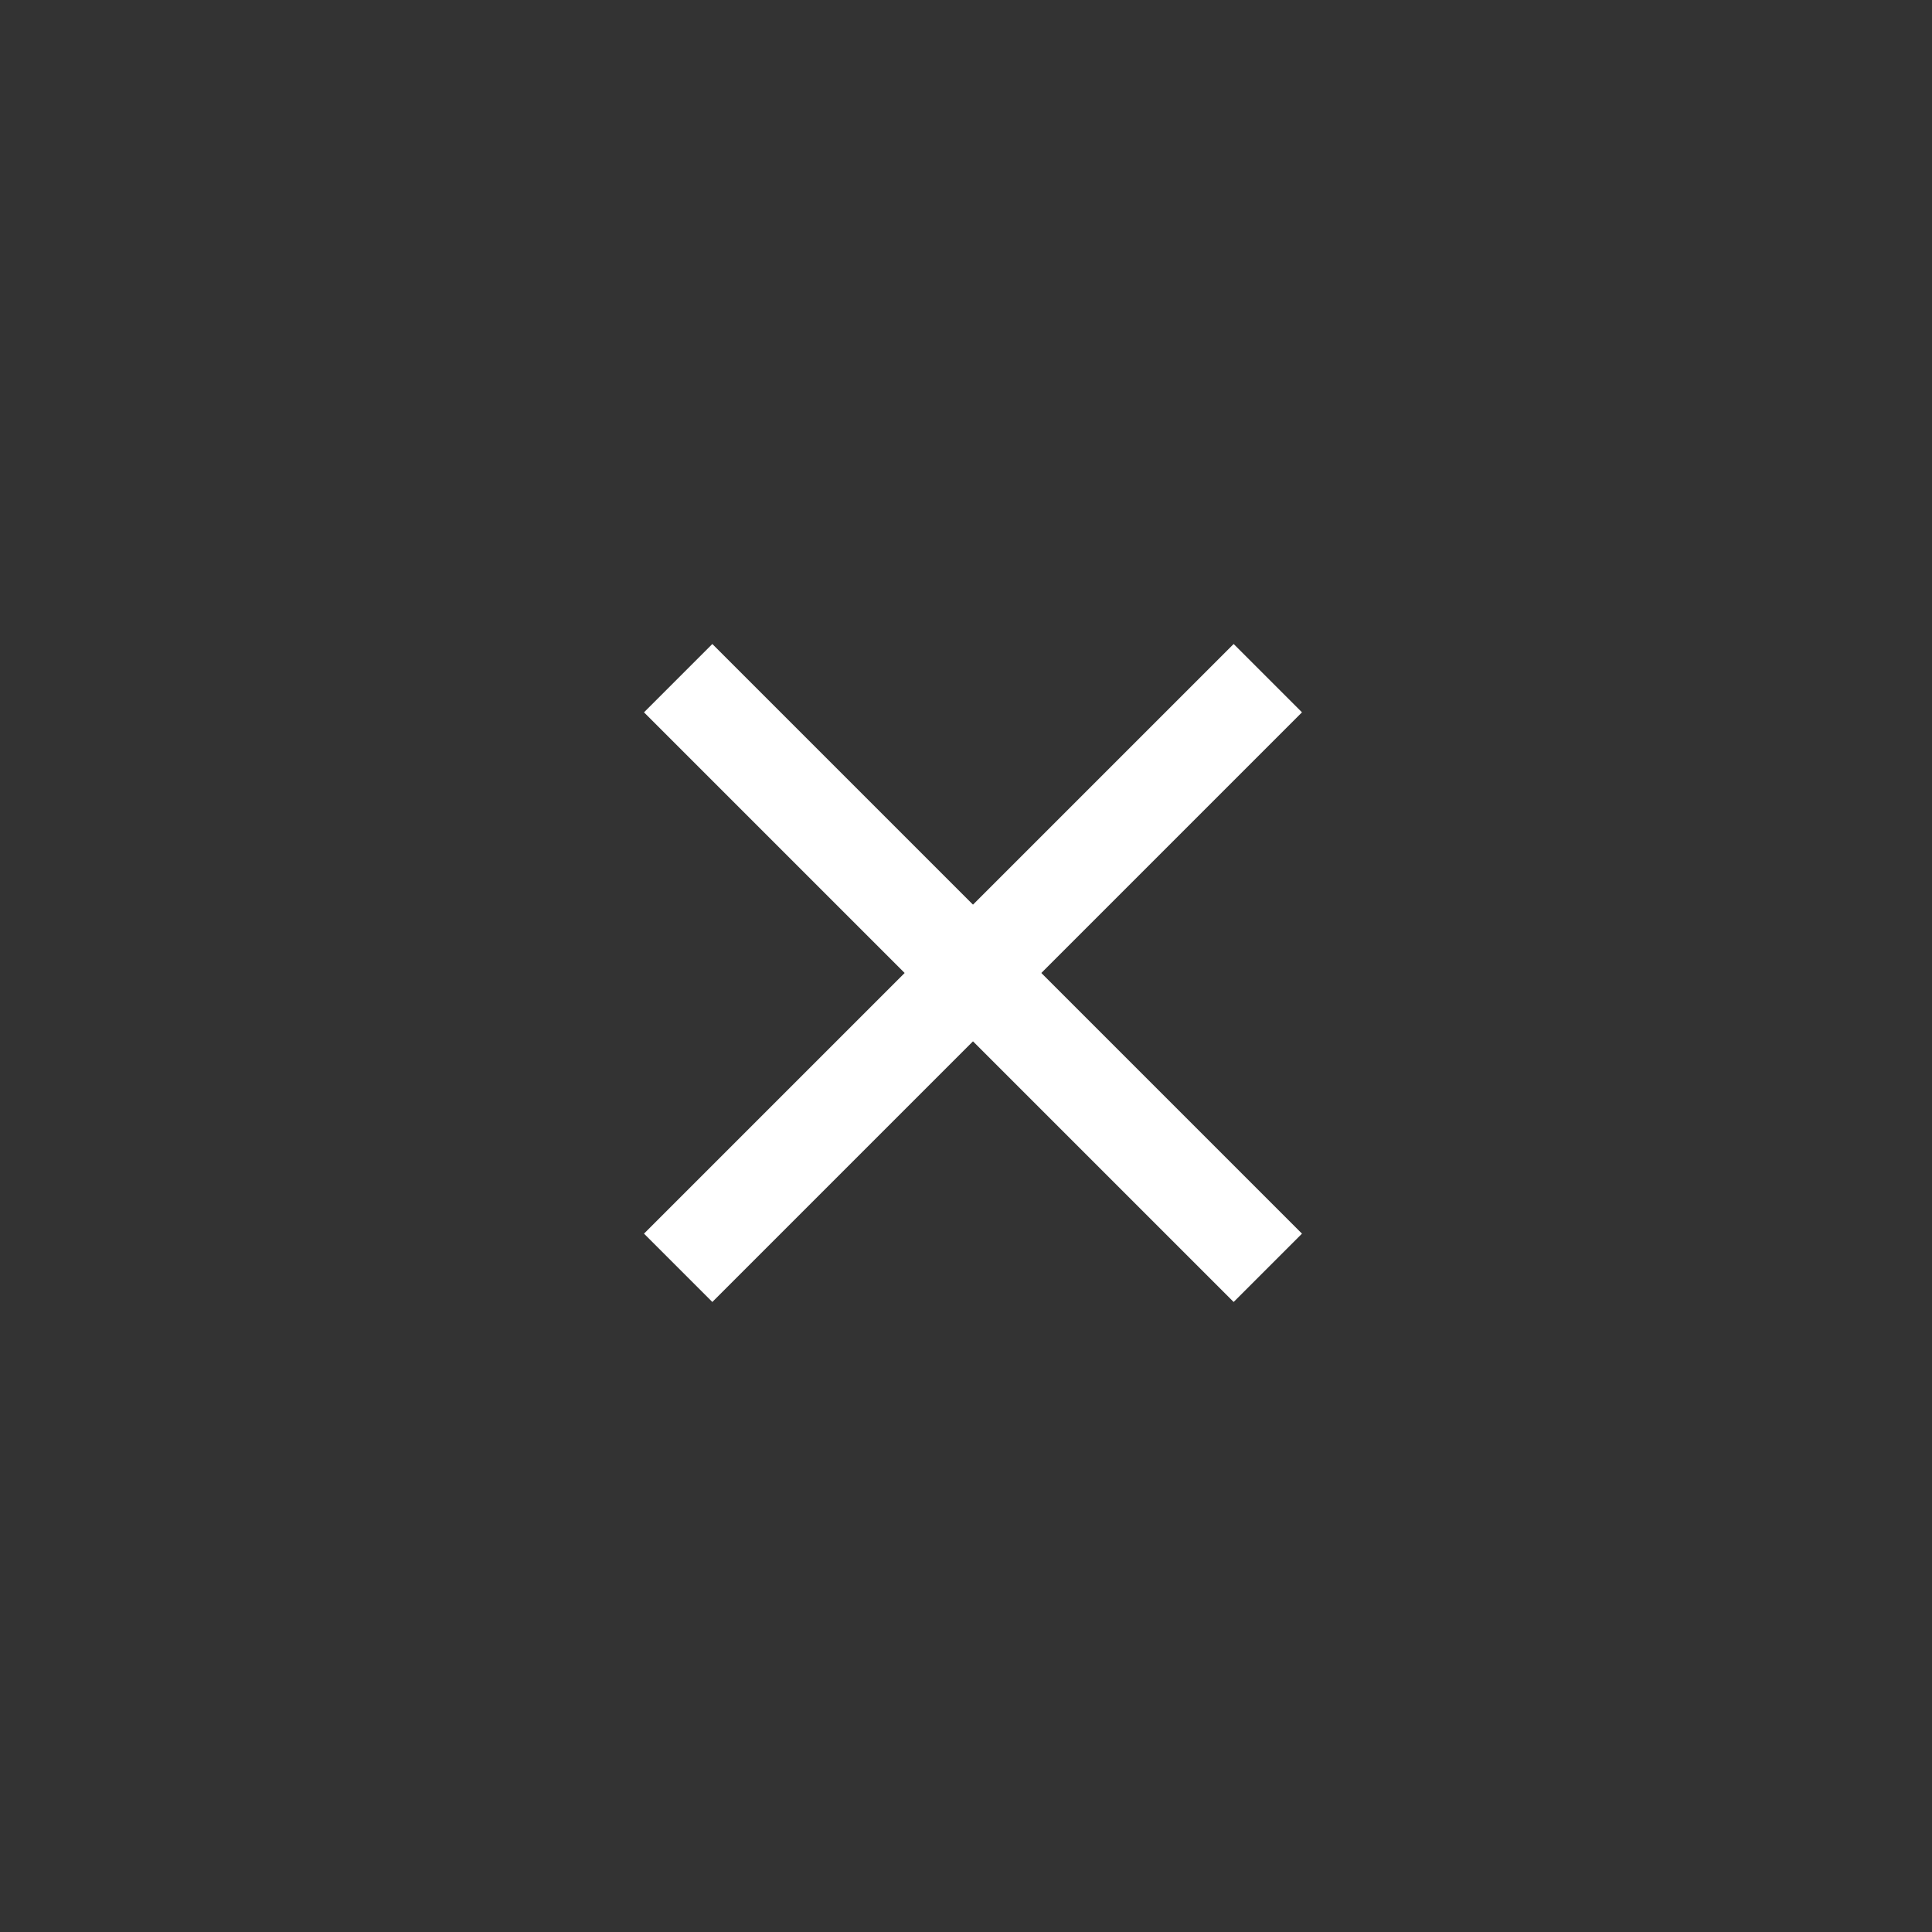 <svg width="48" height="48" viewBox="0 0 30 30" fill="none" xmlns="http://www.w3.org/2000/svg">
    <rect x="0" y="0" width="30" height="30" fill="#333333" stroke="none"/>
    <path d="M10 19.156L19.156 10L20.217 11.061L11.061 20.217L10 19.156Z" fill="white" />
    <path d="M11.061 10L20.217 19.156L19.156 20.217L10 11.061L11.061 10Z" fill="white" />
</svg>